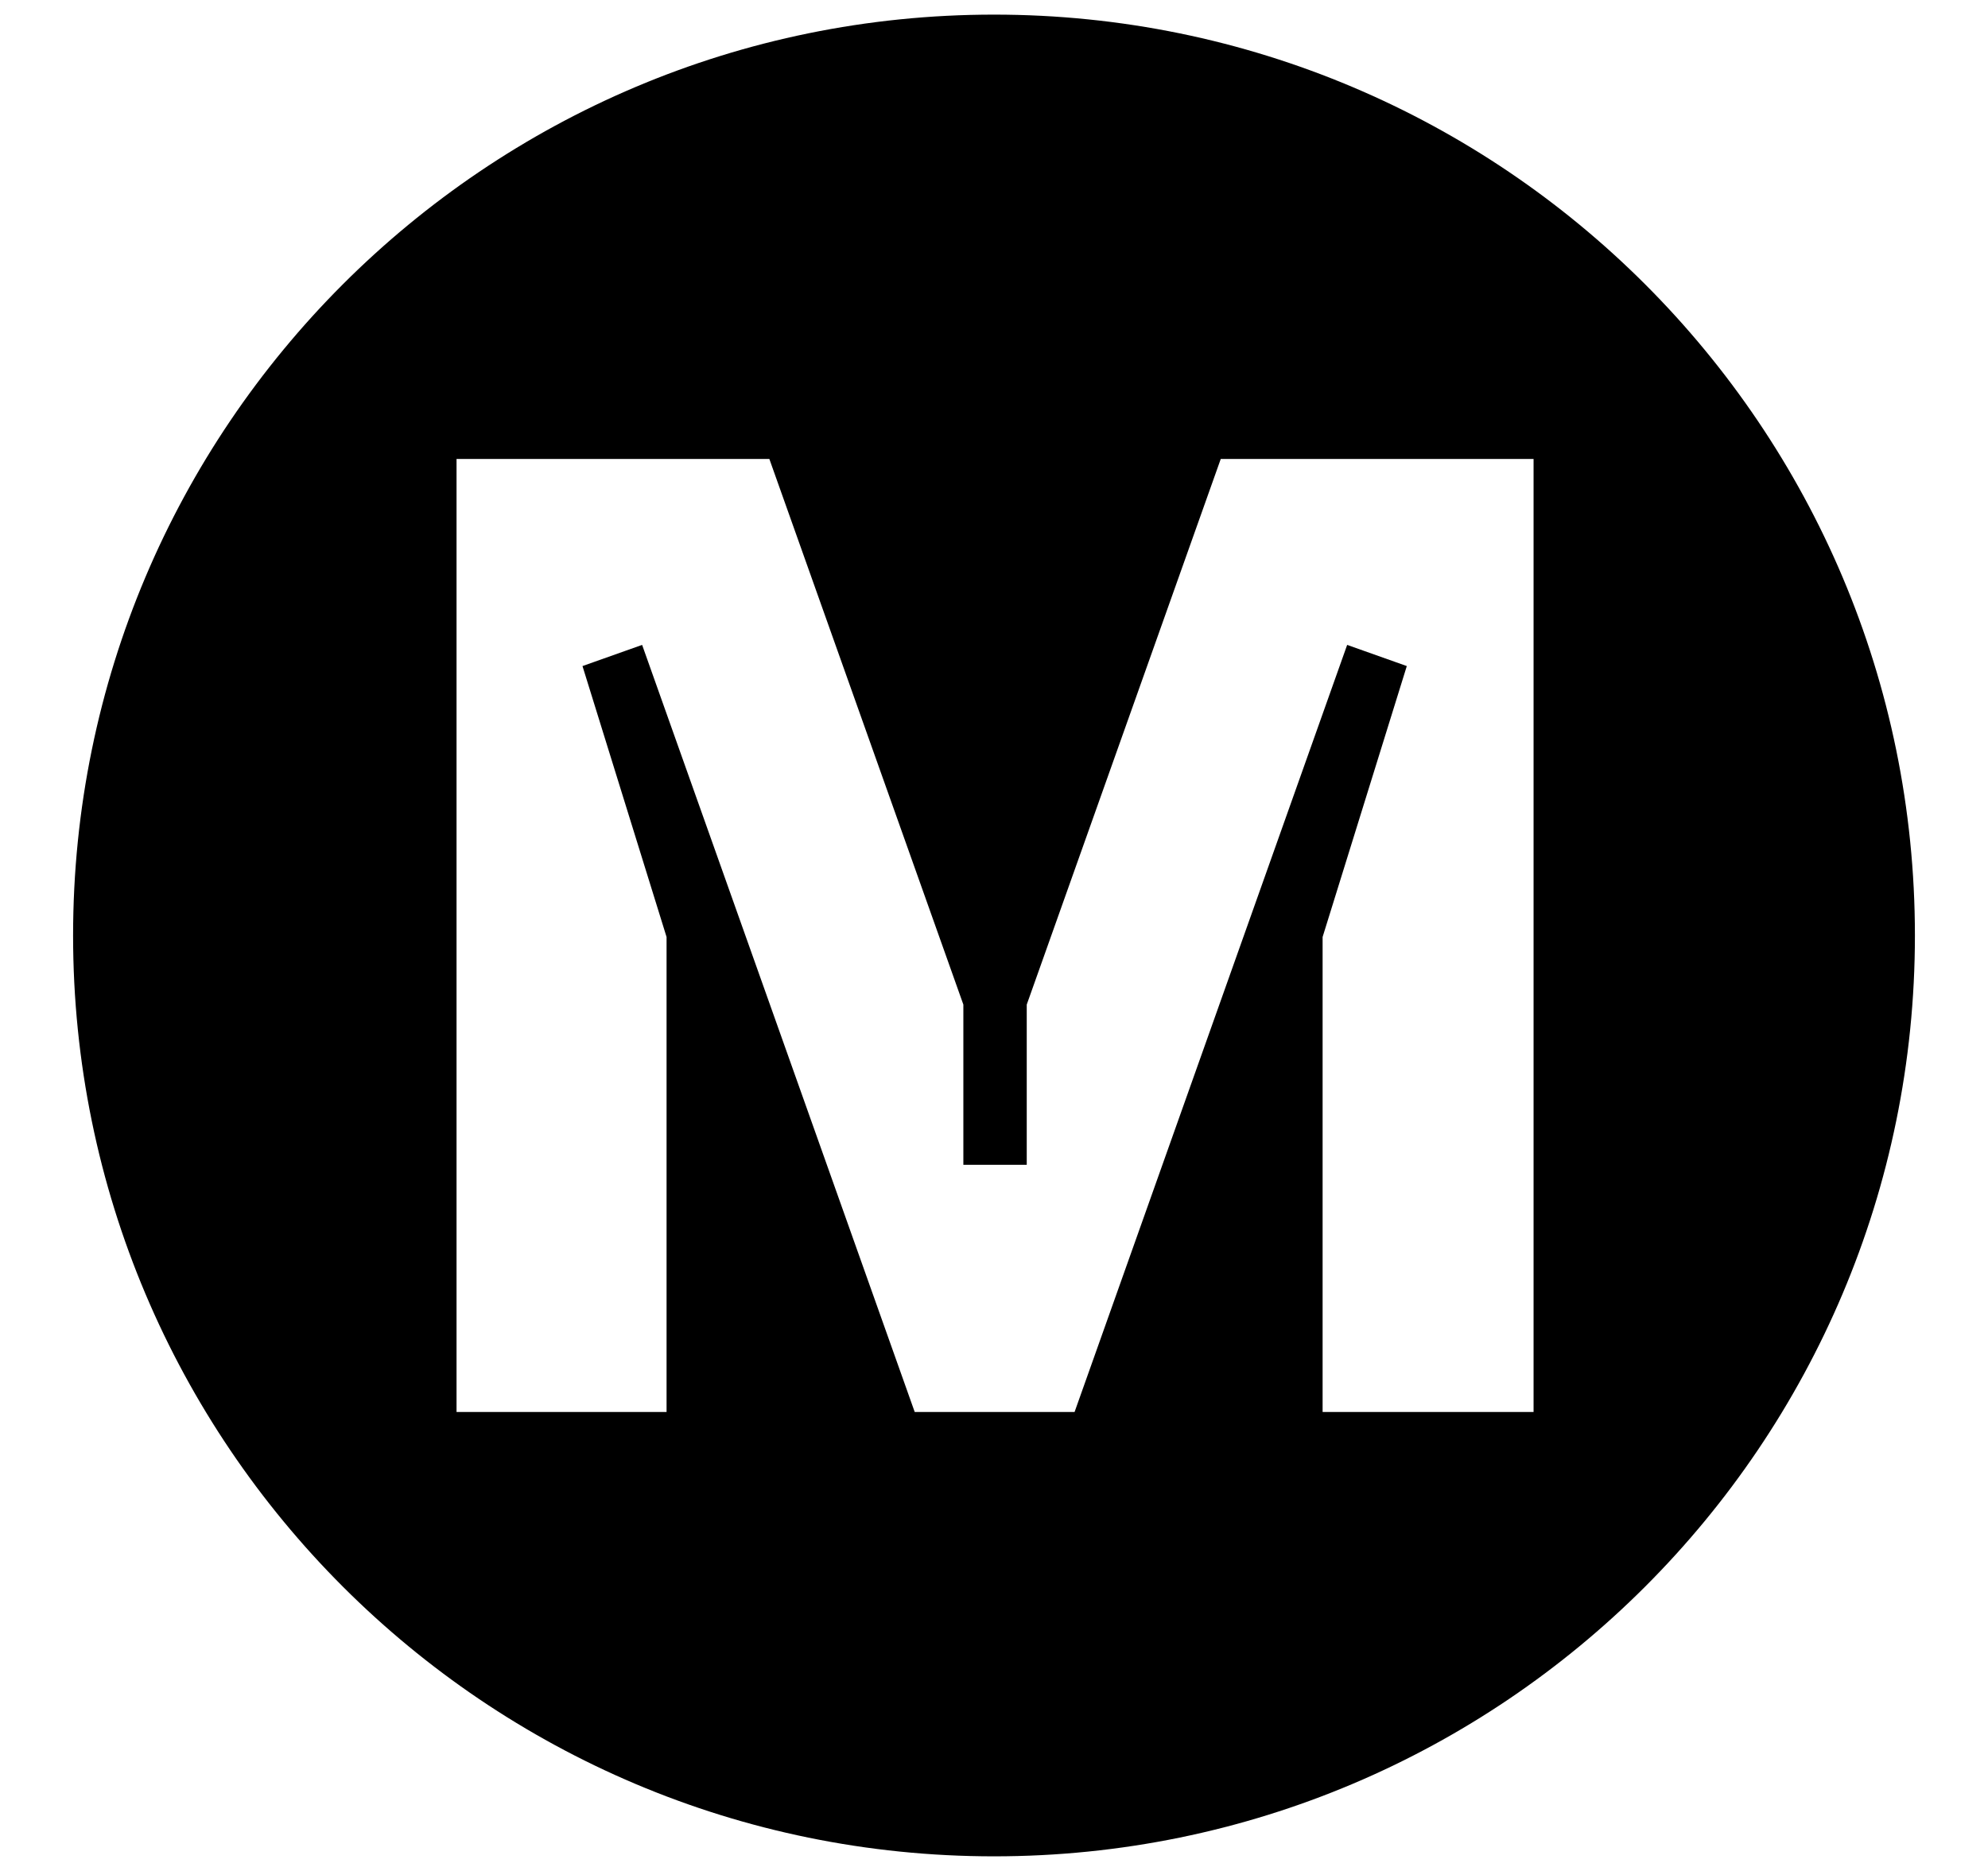 <svg width="17" height="16" viewBox="0 0 17 16" fill="none" xmlns="http://www.w3.org/2000/svg">
<path d="M8.5 0.125C4.151 0.125 0.625 3.651 0.625 8C0.625 12.349 4.151 15.875 8.5 15.875C12.849 15.875 16.375 12.349 16.375 8C16.375 3.651 12.849 0.125 8.5 0.125ZM13.107 12.075H11.31V8.013L12.03 5.696L11.52 5.515L9.189 12.075H7.822L5.491 5.515L4.981 5.696L5.7 8.013V12.075H3.904V3.925H6.579L8.238 8.591V9.961H8.78V8.591L10.439 3.925H13.114V12.075H13.107Z" fill="black"/>
</svg>
